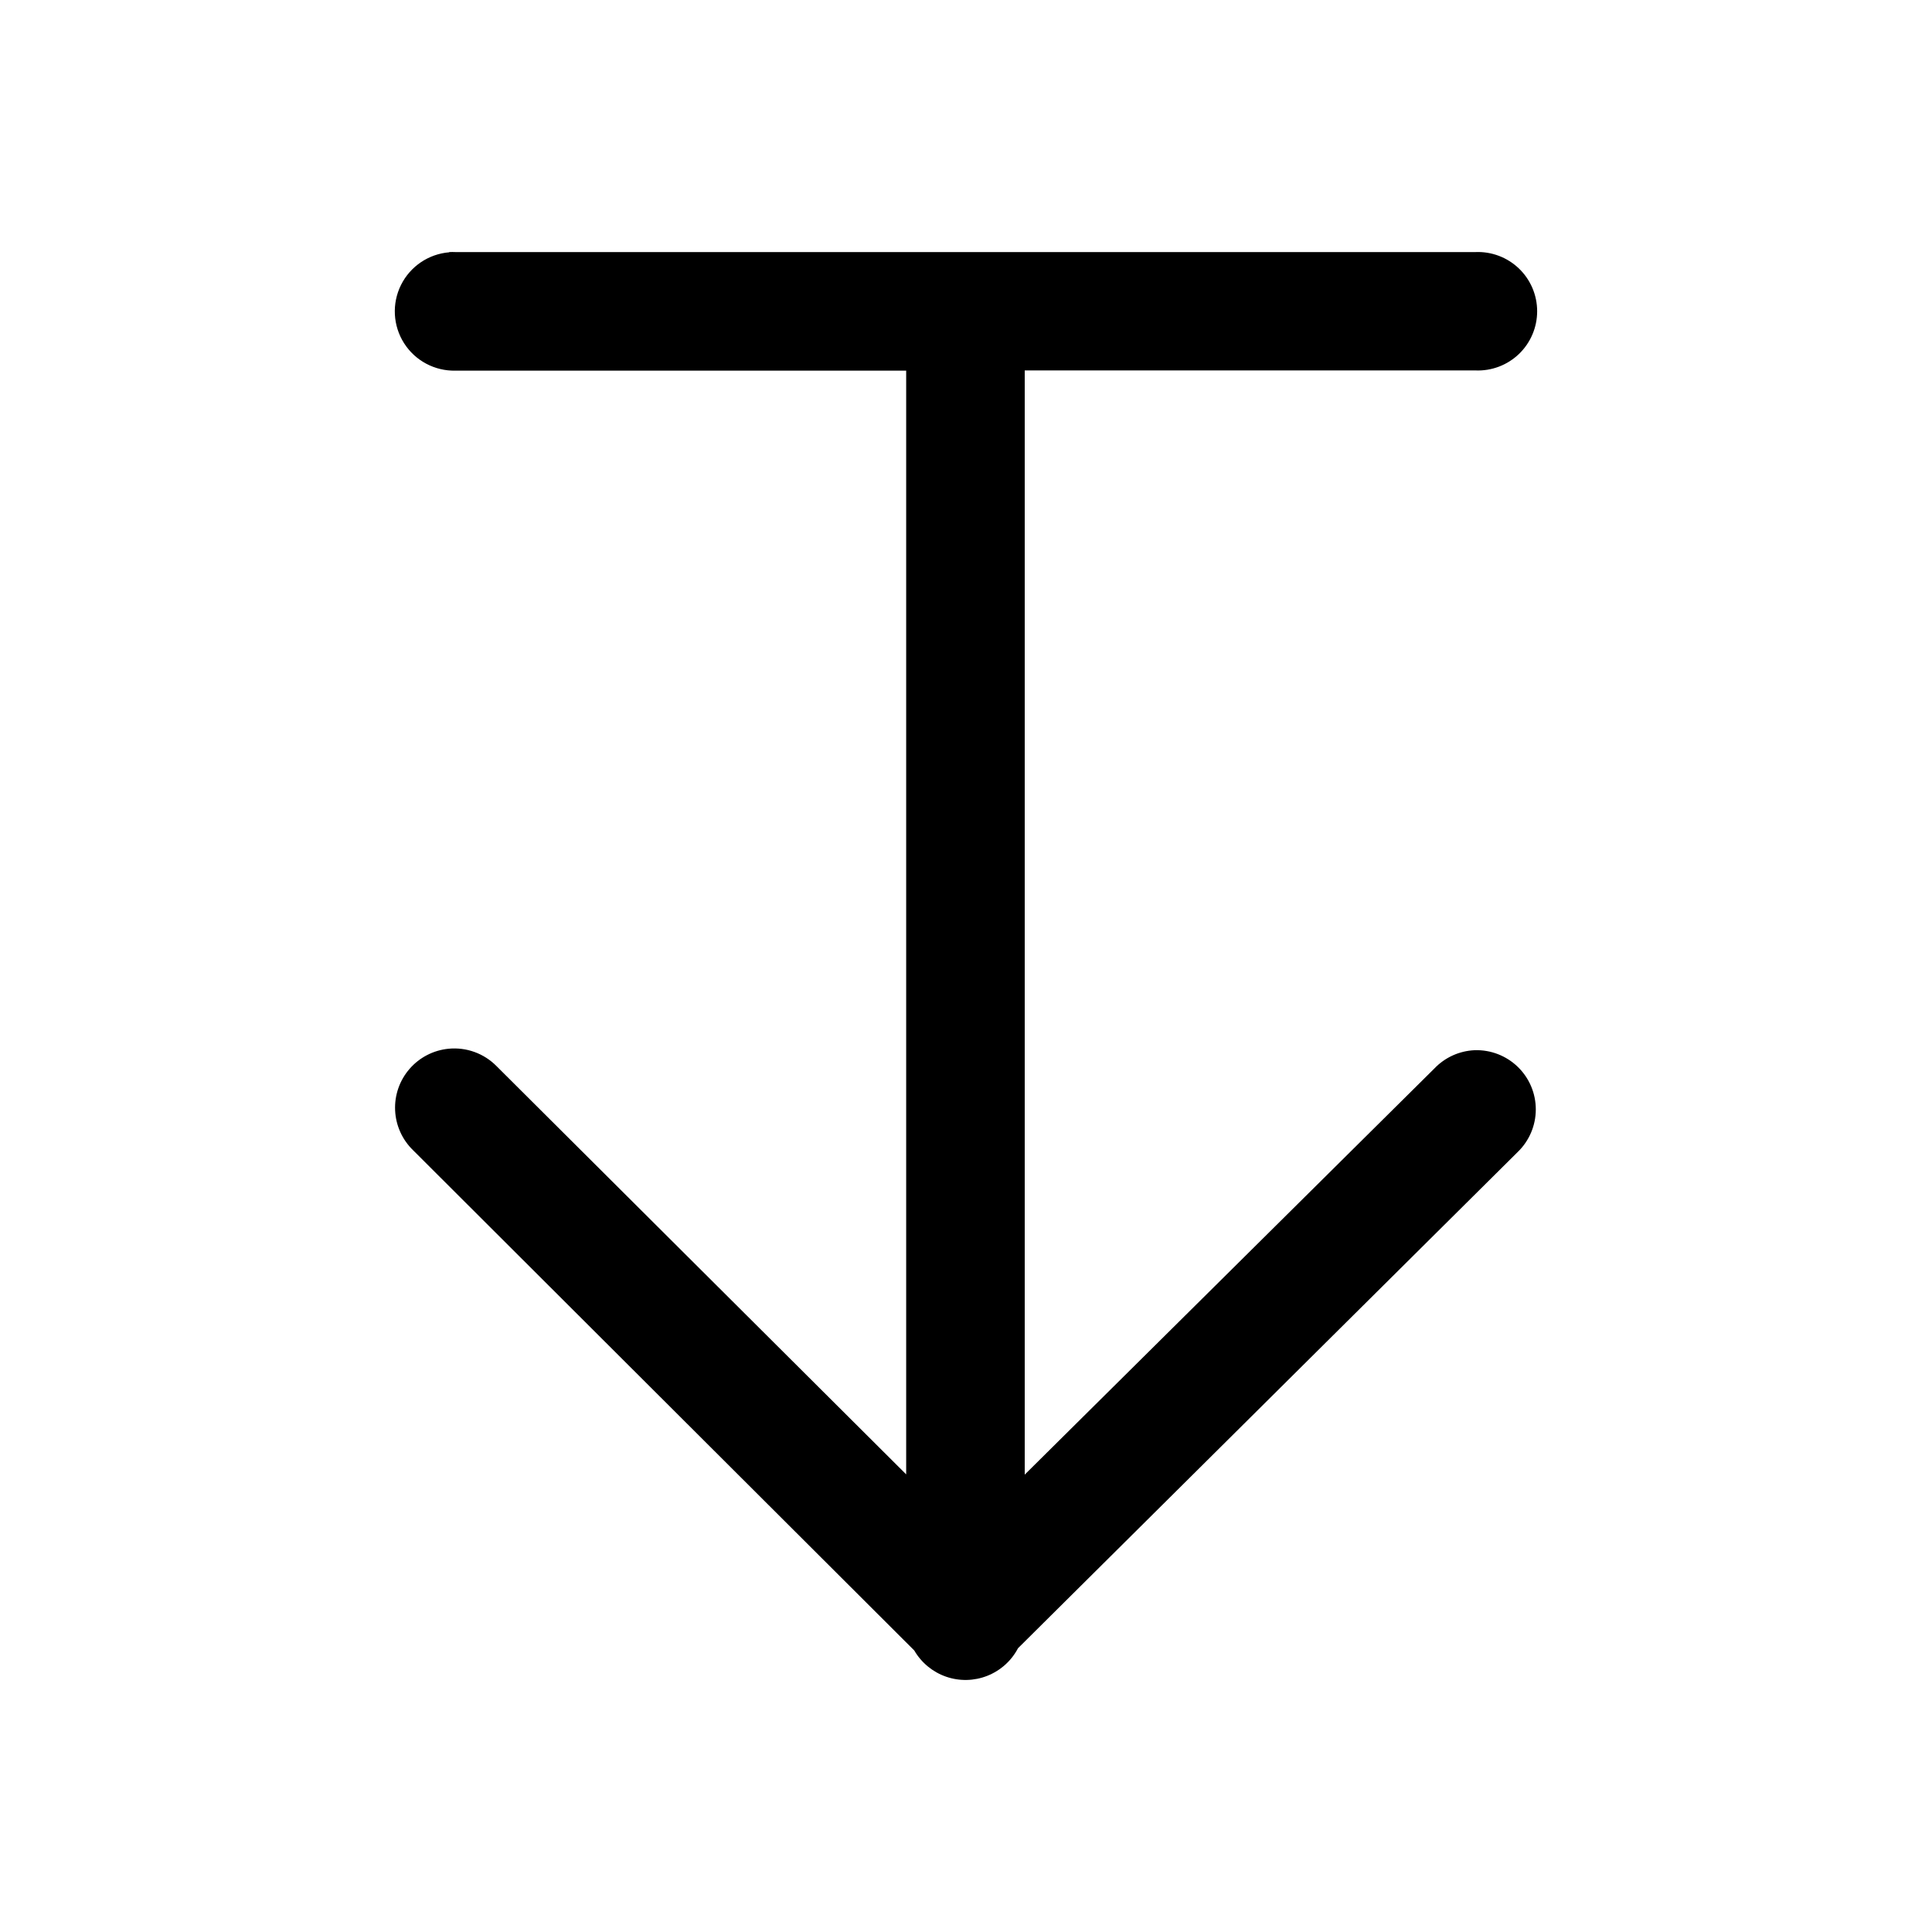 <?xml version="1.0" encoding="UTF-8"?>
<!-- Uploaded to: ICON Repo, www.svgrepo.com, Generator: ICON Repo Mixer Tools -->
<svg fill="#000000" width="800px" height="800px" version="1.1" viewBox="144 144 512 512" xmlns="http://www.w3.org/2000/svg">
 <path d="m263.06 210.86c-5.488 0.445-10.34 3.734-12.793 8.664-2.449 4.93-2.141 10.785 0.816 15.43 2.953 4.644 8.129 7.402 13.633 7.269h119.43v292.5l-108.55-108.18c-3.328-3.383-8.008-5.082-12.73-4.617-4.004 0.391-7.703 2.305-10.336 5.344-2.637 3.039-4.004 6.977-3.82 10.992 0.184 4.019 1.902 7.812 4.801 10.602l132.78 132.53c1.891 3.254 4.883 5.719 8.438 6.949 3.551 1.23 7.43 1.148 10.926-0.238 3.496-1.383 6.379-3.977 8.125-7.305l132.41-131.49c3.066-2.949 4.805-7.019 4.812-11.273 0.012-4.254-1.707-8.332-4.758-11.293-3.055-2.965-7.18-4.566-11.43-4.43-4.062 0.172-7.898 1.91-10.699 4.856l-108.55 107.62v-292.62h119.43c4.273 0.184 8.441-1.387 11.531-4.348s4.836-7.055 4.836-11.336-1.746-8.375-4.836-11.336-7.258-4.531-11.531-4.348h-270.3c-0.551-0.027-1.102-0.027-1.652 0z"/>
</svg>